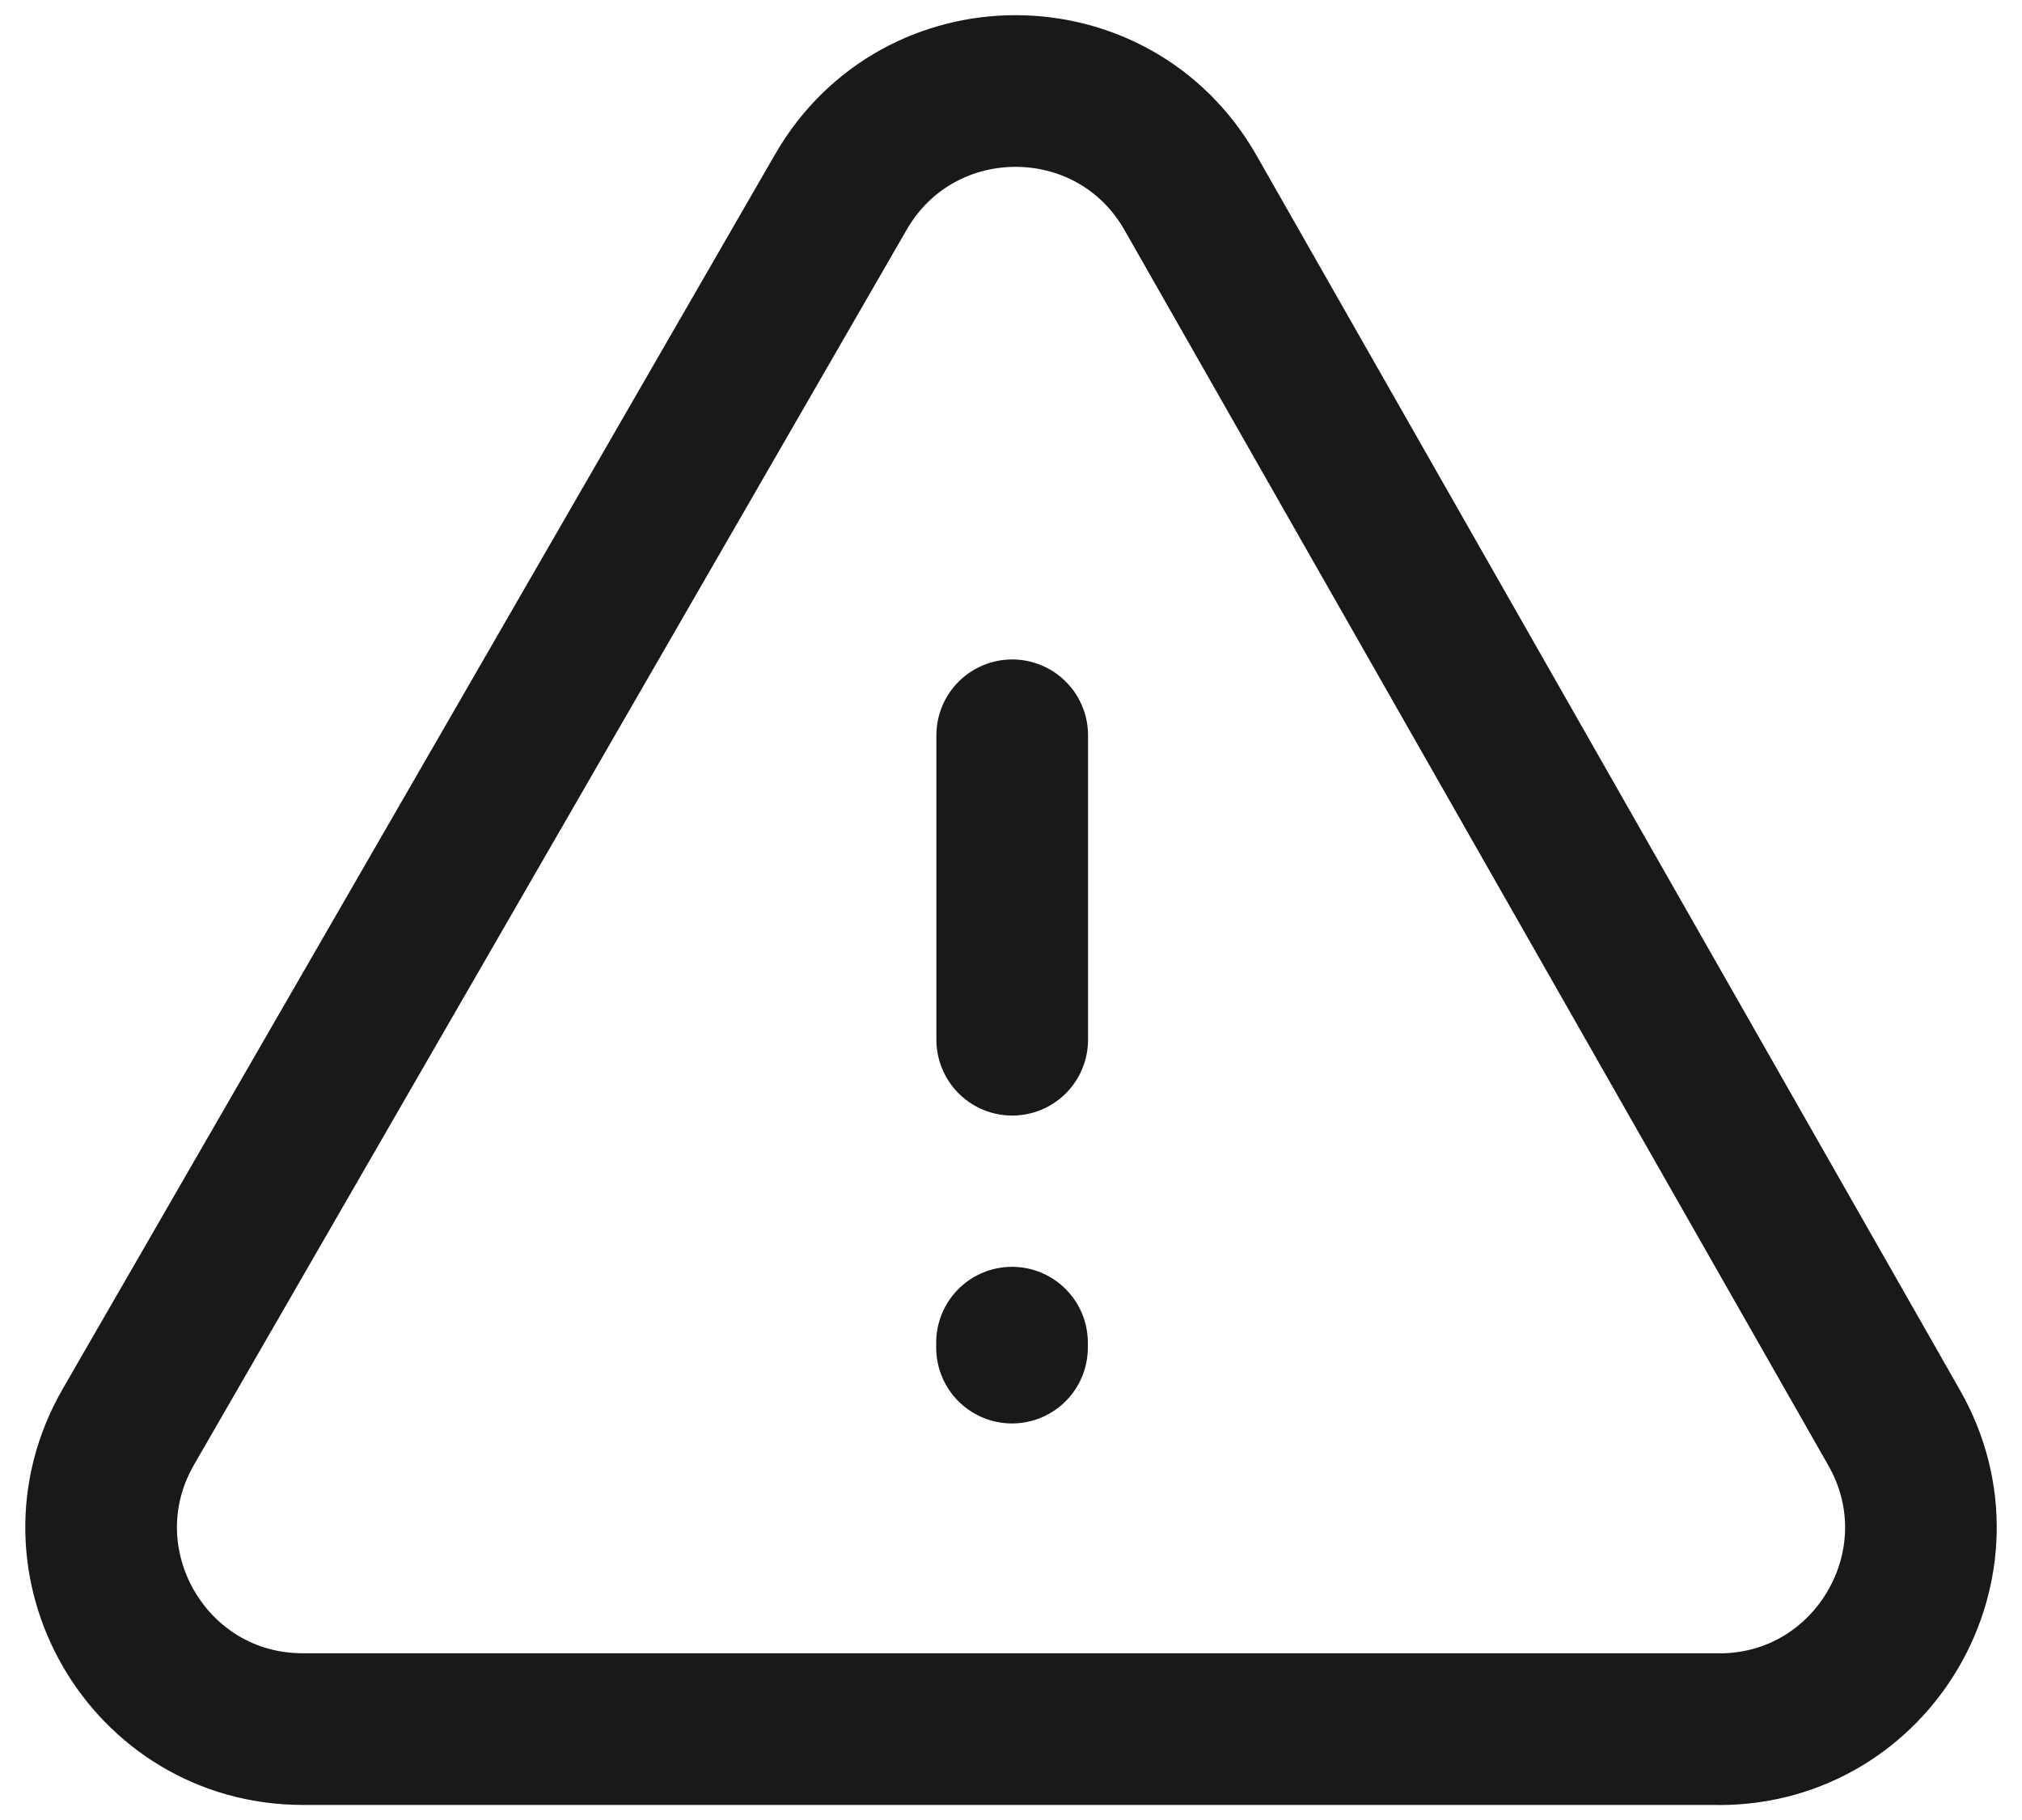 <svg xmlns="http://www.w3.org/2000/svg" width="20" height="18" fill="none" viewBox="0 0 20 18">
  <path stroke="#191919" stroke-linecap="round" stroke-linejoin="round" stroke-width="1.5" d="M10.012 10.283V7.272m-.002 6.056v-.049m6.994 3.822H2.996c-1.534 0-2.493-1.66-1.726-2.99L8.318 1.898c.77-1.334 2.696-1.33 3.458.009l6.96 12.215c.757 1.328-.203 2.98-1.732 2.98Z"/>
</svg>

